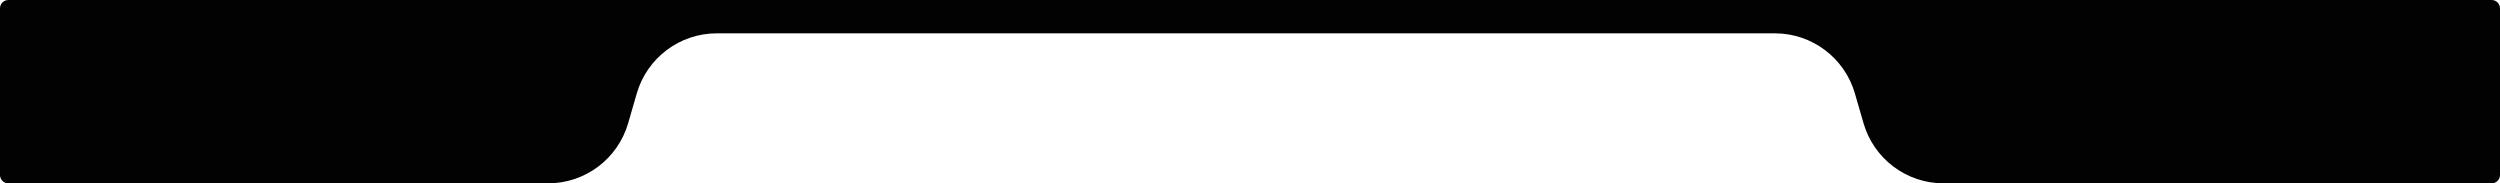 <?xml version="1.0" encoding="UTF-8"?> <svg xmlns="http://www.w3.org/2000/svg" width="300" height="22" viewBox="0 0 300 22" fill="none"> <path fill-rule="evenodd" clip-rule="evenodd" d="M1 0C0.448 0 0 0.448 0 1V21C0 21.552 0.448 22 1 22H65.774C70.226 22 74.141 19.057 75.379 14.781L76.41 11.219C77.648 6.943 81.564 4 86.016 4H149.5H212.984C217.436 4 221.352 6.943 222.59 11.219L223.621 14.781C224.859 19.057 228.774 22 233.226 22H299C299.552 22 300 21.552 300 21V1C300 0.448 299.552 0 299 0H1Z" fill="#020202"></path> </svg> 